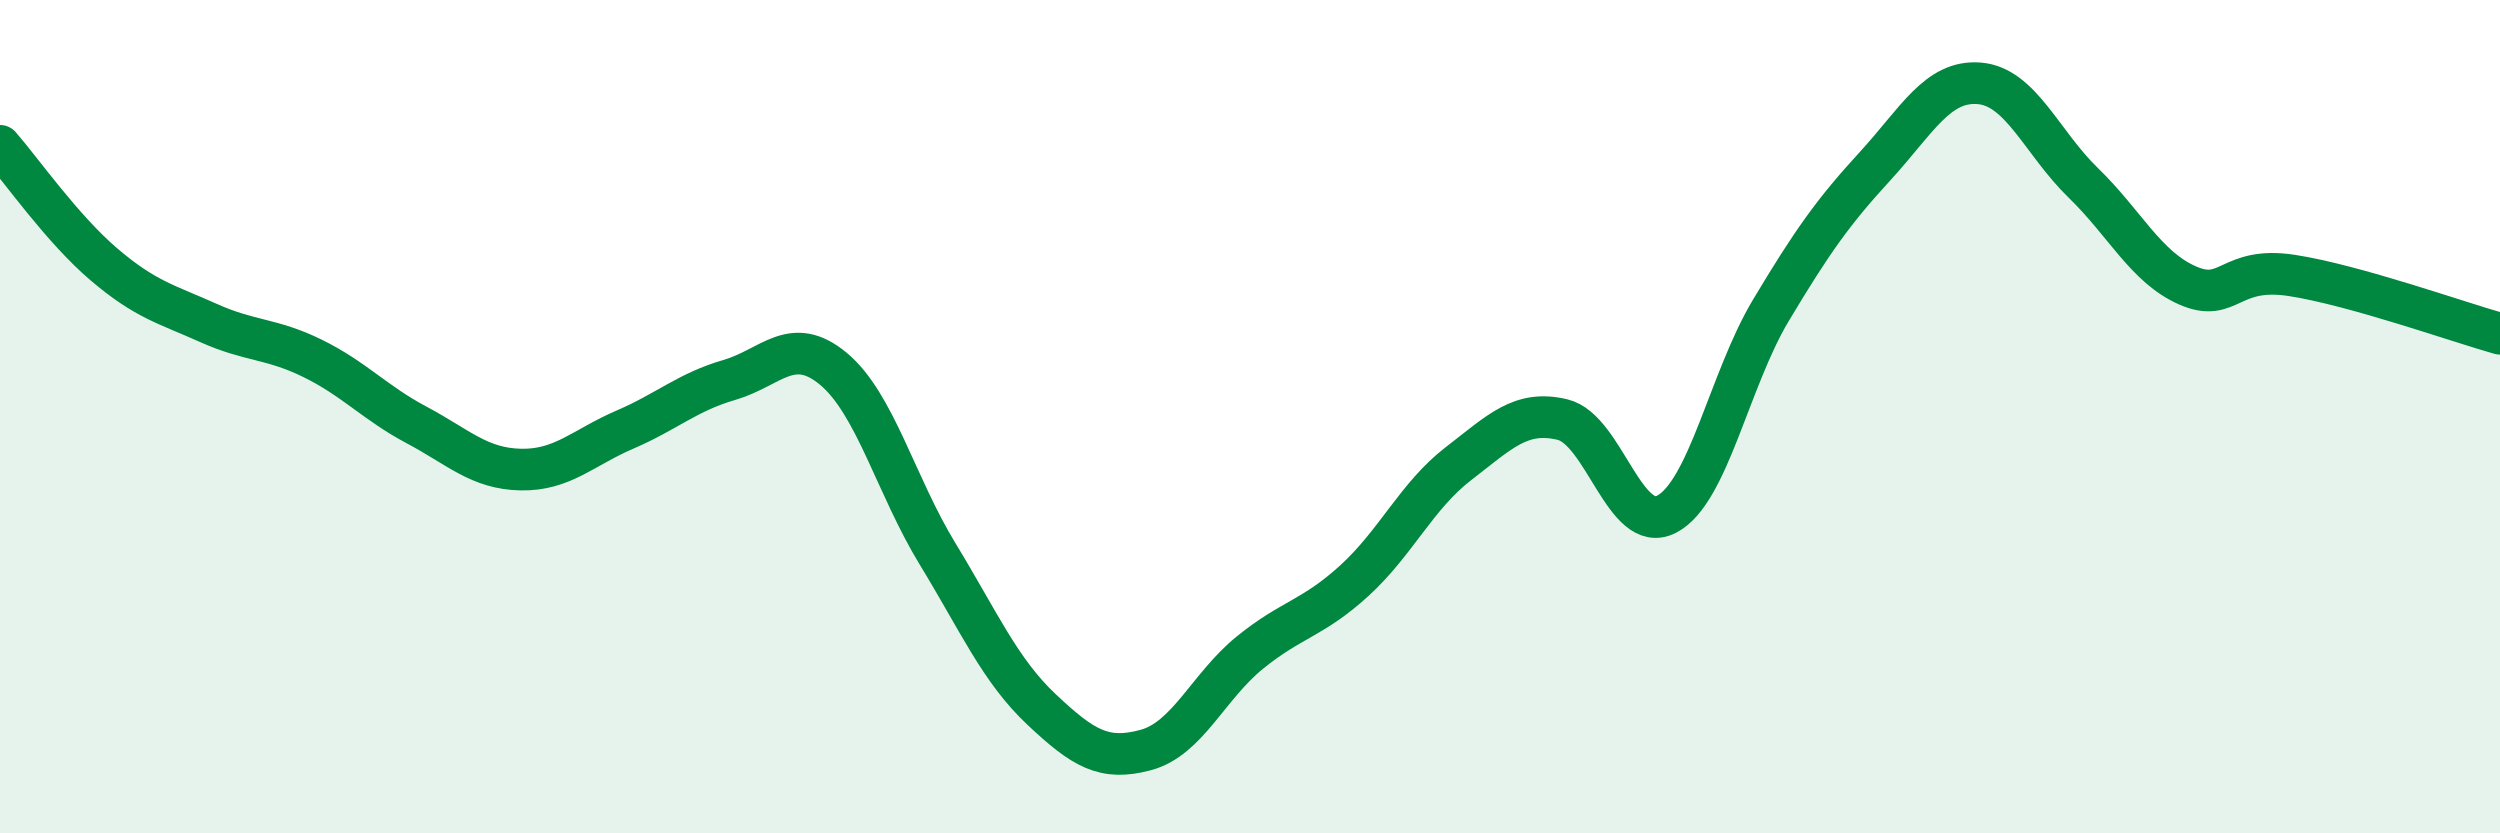 
    <svg width="60" height="20" viewBox="0 0 60 20" xmlns="http://www.w3.org/2000/svg">
      <path
        d="M 0,3.5 C 0.5,4.07 1.5,5.5 2.5,6.35 C 3.5,7.2 4,7.3 5,7.75 C 6,8.2 6.5,8.11 7.5,8.6 C 8.5,9.09 9,9.67 10,10.2 C 11,10.73 11.5,11.25 12.5,11.27 C 13.5,11.29 14,10.74 15,10.31 C 16,9.88 16.5,9.41 17.5,9.12 C 18.5,8.83 19,8.02 20,8.85 C 21,9.68 21.5,11.65 22.5,13.29 C 23.5,14.93 24,16.09 25,17.03 C 26,17.97 26.5,18.27 27.5,18 C 28.5,17.73 29,16.47 30,15.66 C 31,14.85 31.5,14.85 32.5,13.94 C 33.5,13.03 34,11.9 35,11.13 C 36,10.36 36.5,9.83 37.5,10.07 C 38.5,10.31 39,12.86 40,12.34 C 41,11.82 41.5,9.12 42.5,7.45 C 43.5,5.78 44,5.08 45,3.99 C 46,2.9 46.5,1.92 47.5,2 C 48.5,2.08 49,3.42 50,4.39 C 51,5.36 51.5,6.41 52.5,6.85 C 53.5,7.29 53.5,6.38 55,6.61 C 56.5,6.84 59,7.73 60,8.01L60 20L0 20Z"
        fill="#008740"
        opacity="0.1"
        stroke-linecap="round"
        stroke-linejoin="round"
      />
      <path
        d="M 0,3.5 C 0.5,4.07 1.5,5.5 2.5,6.35 C 3.5,7.2 4,7.3 5,7.75 C 6,8.2 6.5,8.11 7.5,8.6 C 8.5,9.09 9,9.67 10,10.2 C 11,10.73 11.5,11.25 12.5,11.27 C 13.5,11.29 14,10.74 15,10.31 C 16,9.88 16.5,9.41 17.5,9.12 C 18.5,8.83 19,8.02 20,8.85 C 21,9.68 21.5,11.65 22.5,13.29 C 23.5,14.93 24,16.09 25,17.03 C 26,17.97 26.5,18.27 27.5,18 C 28.5,17.73 29,16.47 30,15.66 C 31,14.85 31.5,14.85 32.5,13.94 C 33.5,13.03 34,11.9 35,11.13 C 36,10.36 36.5,9.83 37.5,10.07 C 38.5,10.31 39,12.86 40,12.34 C 41,11.82 41.5,9.12 42.5,7.45 C 43.5,5.78 44,5.08 45,3.99 C 46,2.9 46.5,1.92 47.5,2 C 48.5,2.08 49,3.42 50,4.39 C 51,5.36 51.5,6.41 52.5,6.85 C 53.5,7.29 53.5,6.38 55,6.61 C 56.5,6.84 59,7.73 60,8.01"
        stroke="#008740"
        stroke-width="1"
        fill="none"
        stroke-linecap="round"
        stroke-linejoin="round"
      />
    </svg>
  